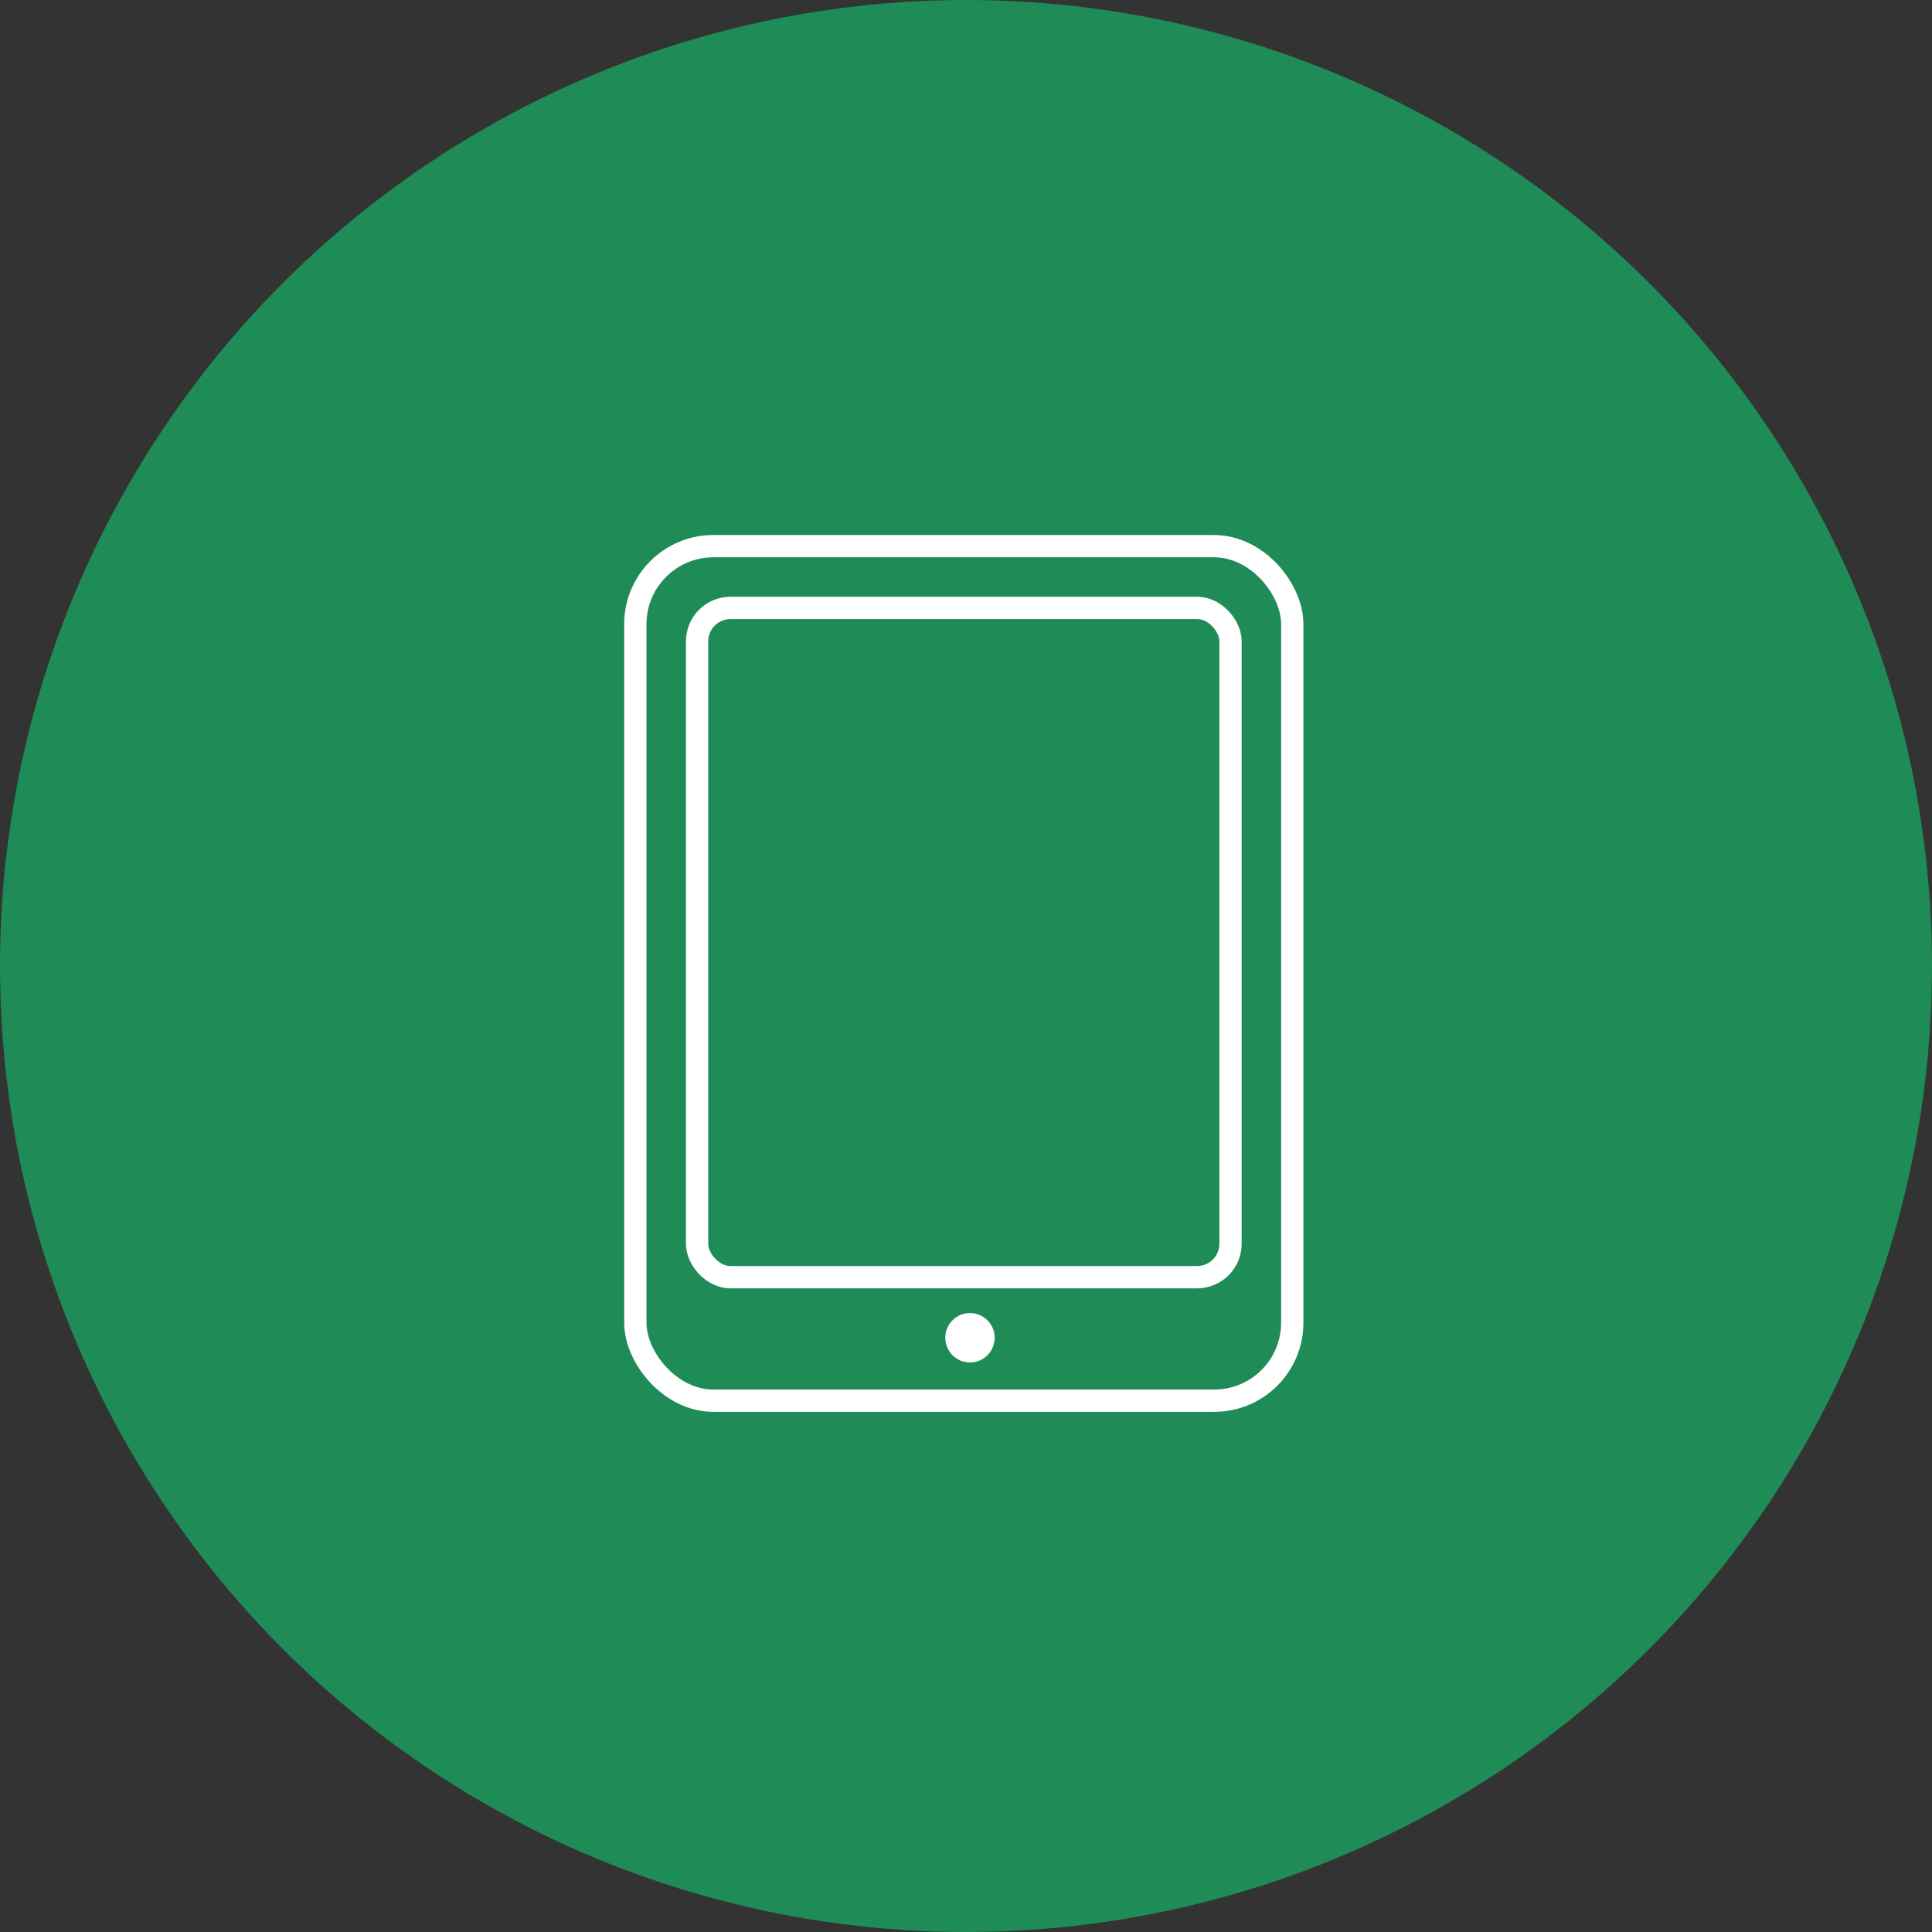 <svg xmlns="http://www.w3.org/2000/svg" width="130" height="130" viewBox="0 0 130 130">
  <rect x="0" y="0" width="130" height="130" fill="#333333" stroke="none"/>
  <g id="Group_274" data-name="Group 274" transform="translate(-386 -8441)">
    <circle id="Ellipse_1" data-name="Ellipse 1" cx="65" cy="65" r="65" transform="translate(386 8441)" fill="#1f8b57"/>
    <g id="Group_273" data-name="Group 273">
      <g id="Rectangle_109" data-name="Rectangle 109" transform="translate(428 8477)" fill="none" stroke="#fff" stroke-width="1.5">
        <rect width="45.704" height="59" rx="6" stroke="none"/>
        <rect x="0.75" y="0.75" width="44.204" height="57.5" rx="5.25" fill="none"/>
      </g>
      <g id="Rectangle_110" data-name="Rectangle 110" transform="translate(432.155 8481.155)" fill="none" stroke="#fff" stroke-width="1.5">
        <rect width="37.394" height="46.535" rx="3" stroke="none"/>
        <rect x="0.75" y="0.75" width="35.894" height="45.035" rx="2.25" fill="none"/>
      </g>
      <circle id="Ellipse_9" data-name="Ellipse 9" cx="1.662" cy="1.662" r="1.662" transform="translate(449.606 8529.353)" fill="#fff"/>
    </g>
  </g>
</svg>
